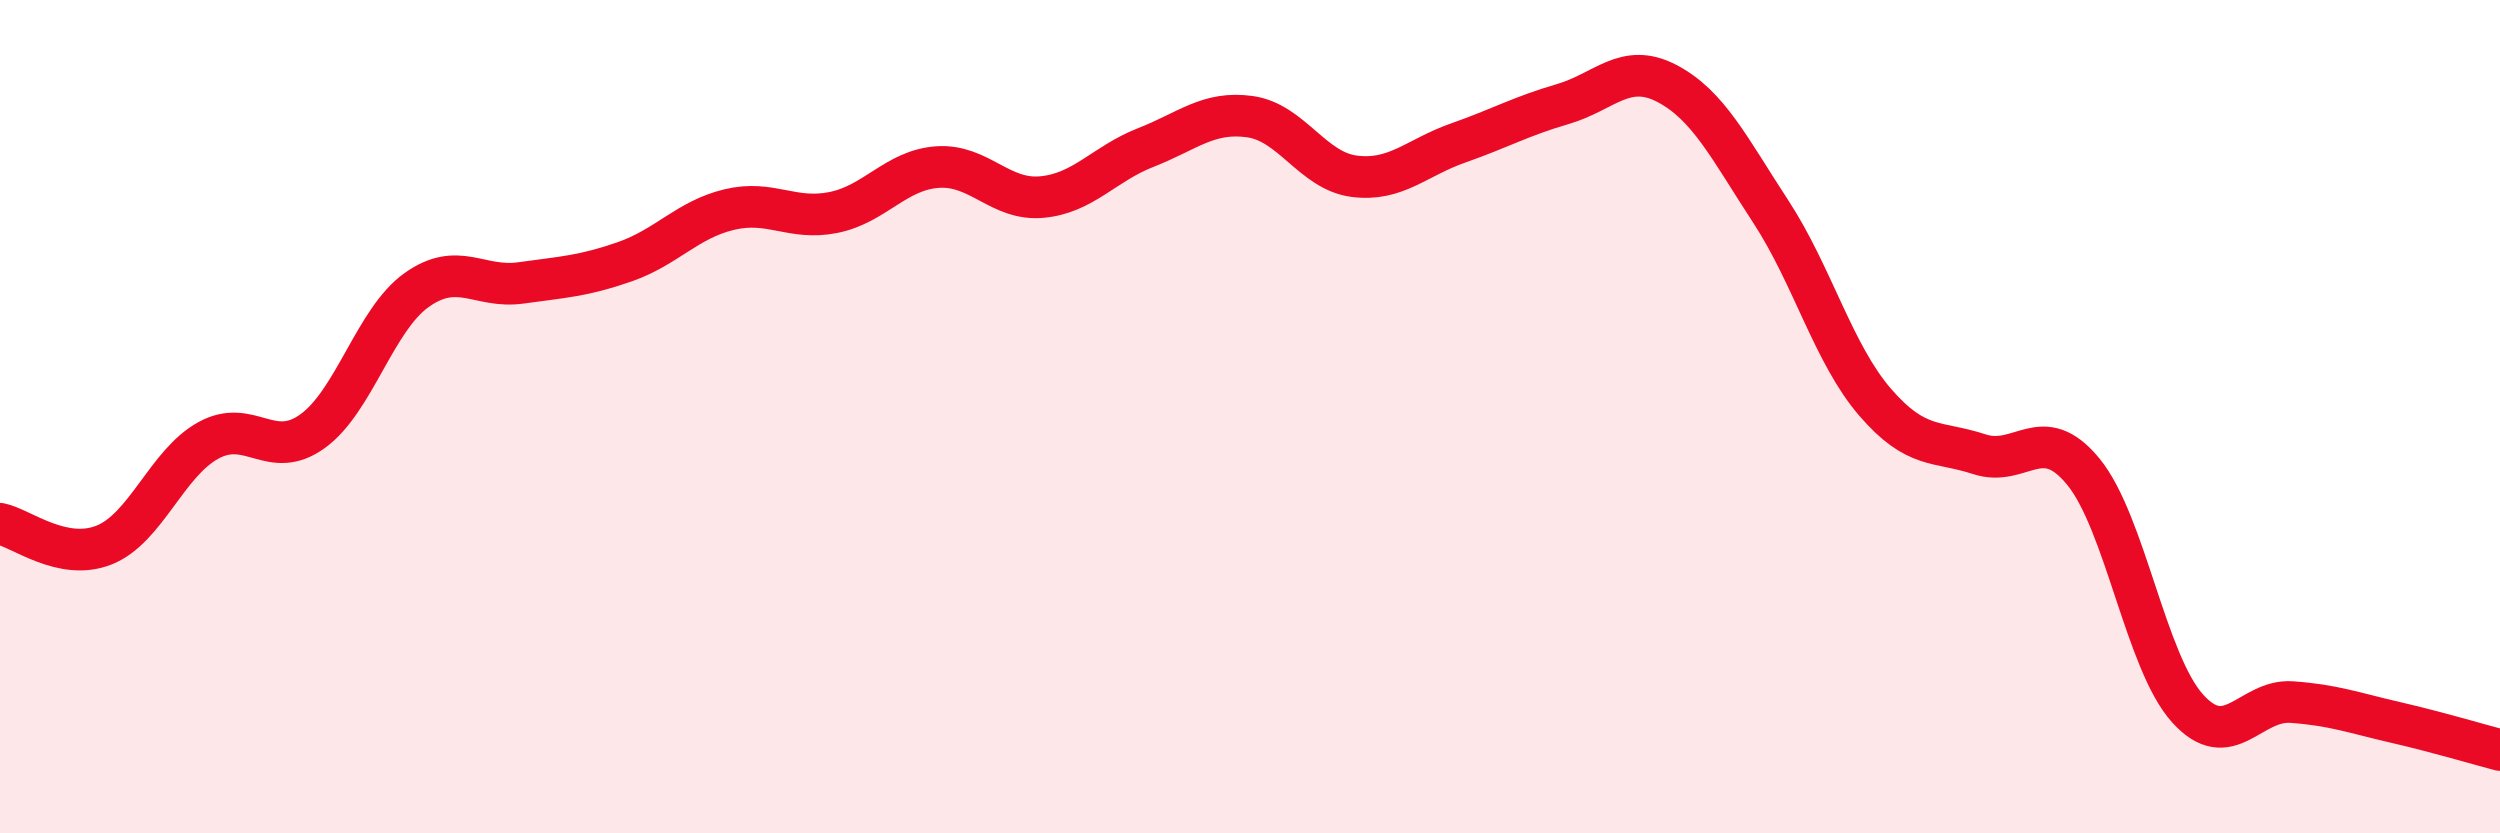 
    <svg width="60" height="20" viewBox="0 0 60 20" xmlns="http://www.w3.org/2000/svg">
      <path
        d="M 0,12.57 C 0.5,12.67 1.5,13.48 2.5,13.08 C 3.5,12.68 4,11.12 5,10.57 C 6,10.02 6.5,11.07 7.5,10.35 C 8.5,9.63 9,7.67 10,6.96 C 11,6.25 11.5,6.93 12.5,6.79 C 13.5,6.65 14,6.63 15,6.28 C 16,5.93 16.5,5.27 17.5,5.03 C 18.5,4.79 19,5.3 20,5.1 C 21,4.9 21.5,4.08 22.5,4.01 C 23.5,3.94 24,4.82 25,4.73 C 26,4.64 26.5,3.93 27.5,3.54 C 28.5,3.15 29,2.66 30,2.8 C 31,2.94 31.5,4.1 32.5,4.23 C 33.5,4.36 34,3.78 35,3.43 C 36,3.08 36.5,2.79 37.5,2.5 C 38.5,2.21 39,1.48 40,2 C 41,2.52 41.5,3.55 42.5,5.08 C 43.5,6.61 44,8.49 45,9.65 C 46,10.81 46.5,10.57 47.5,10.9 C 48.5,11.23 49,10.1 50,11.32 C 51,12.54 51.5,15.89 52.5,17 C 53.5,18.11 54,16.78 55,16.85 C 56,16.92 56.5,17.11 57.5,17.34 C 58.5,17.57 59.5,17.87 60,18L60 20L0 20Z"
        fill="#EB0A25"
        opacity="0.1"
        stroke-linecap="round"
        stroke-linejoin="round"
      />
      <path
        d="M 0,12.57 C 0.5,12.67 1.5,13.48 2.5,13.08 C 3.5,12.68 4,11.12 5,10.57 C 6,10.02 6.5,11.07 7.5,10.35 C 8.5,9.63 9,7.67 10,6.96 C 11,6.25 11.5,6.93 12.5,6.79 C 13.5,6.65 14,6.63 15,6.28 C 16,5.93 16.5,5.27 17.5,5.03 C 18.5,4.79 19,5.3 20,5.1 C 21,4.9 21.5,4.08 22.5,4.01 C 23.5,3.94 24,4.82 25,4.73 C 26,4.64 26.5,3.93 27.5,3.54 C 28.5,3.15 29,2.66 30,2.8 C 31,2.94 31.5,4.1 32.5,4.23 C 33.5,4.36 34,3.78 35,3.43 C 36,3.08 36.5,2.79 37.5,2.5 C 38.5,2.21 39,1.48 40,2 C 41,2.52 41.5,3.55 42.5,5.08 C 43.5,6.61 44,8.49 45,9.65 C 46,10.81 46.5,10.57 47.5,10.9 C 48.5,11.23 49,10.1 50,11.32 C 51,12.54 51.5,15.89 52.5,17 C 53.5,18.11 54,16.78 55,16.85 C 56,16.92 56.5,17.11 57.5,17.34 C 58.5,17.57 59.5,17.87 60,18"
        stroke="#EB0A25"
        stroke-width="1"
        fill="none"
        stroke-linecap="round"
        stroke-linejoin="round"
      />
    </svg>
  
